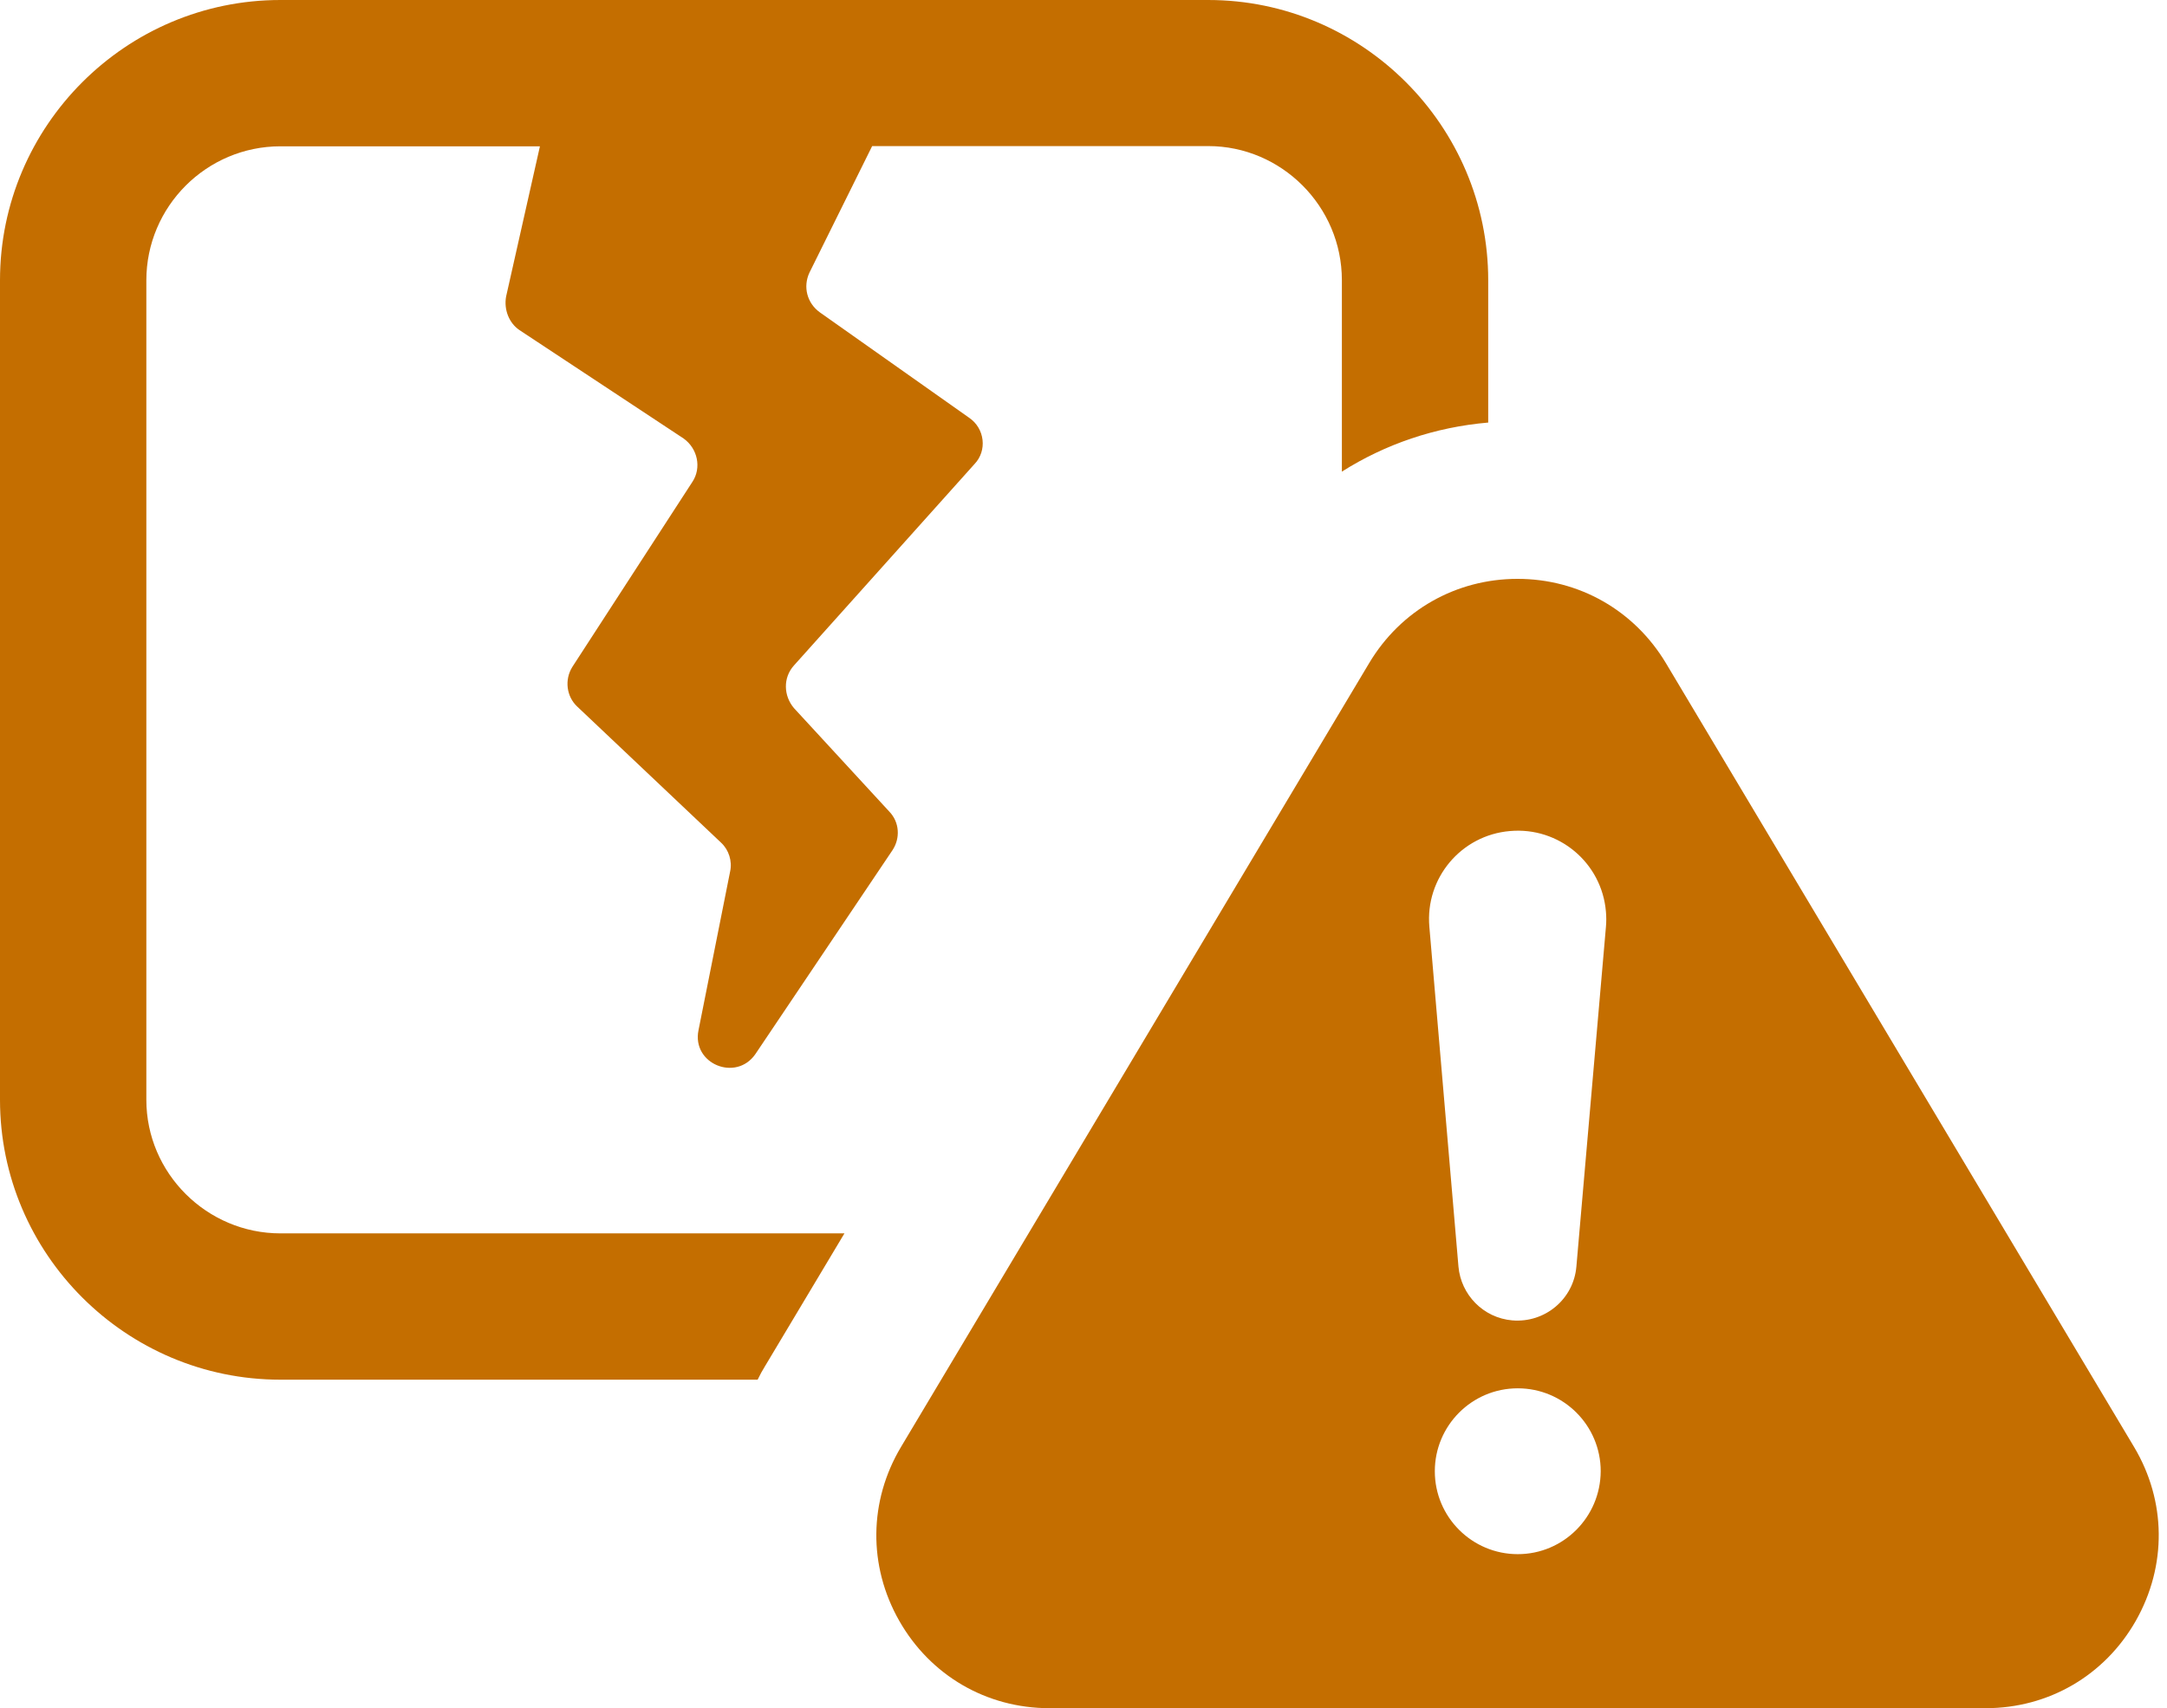 <?xml version="1.0" encoding="UTF-8" standalone="no"?><svg xmlns="http://www.w3.org/2000/svg" xmlns:xlink="http://www.w3.org/1999/xlink" fill="#c46e00" height="751.9" preserveAspectRatio="xMidYMid meet" version="1" viewBox="25.0 124.1 953.6 751.9" width="953.6" zoomAndPan="magnify"><g id="change1_1"><path d="M89.4,608.2V247.5c0-32.5,26.5-59,59-59h114.2l-14.9,66.2c-1,5.7,1.3,11.6,5.9,14.7l72.2,47.7c6.2,4.4,8,12.9,3.9,19.1 l-52.8,81.4c-3.6,5.7-2.6,13.1,2.1,17.5l63.4,60c3.3,3.1,4.9,8,3.9,12.6l-13.9,69.8c-3.1,14.9,16.5,22.9,25,10.6l60.3-89.7 c3.6-5.4,3.1-12.4-1.3-17l-42-45.6c-4.6-5.4-4.9-13.4,0-18.8l79.4-88.6c5.7-5.9,4.6-15.7-2.3-20.4l-65.7-46.4 c-5.7-4.1-7.5-11.3-4.6-17.5l27.6-55.7h147.9c32.2,0,58.8,26.5,58.8,59v84.3c19.1-12.1,41-19.6,64.4-21.6v-62.6 c0-68-55.4-123.4-123.2-123.4H148.4c-68,0-123.4,55.4-123.4,123.4v360.7c0,67.8,55.4,123.2,123.4,123.2h210c1-2.1,2.1-4.1,3.4-6.2 l34.8-58.2H148.4C116,667,89.4,640.5,89.4,608.2z"/><path d="M964.1,761l-206-345c-13.9-23.2-38.2-37.1-65.3-37.1h0c-27,0-51.4,13.8-65.3,37.1l-206,345c-14.2,23.8-14.5,52.4-0.8,76.5 c13.7,24.1,38.4,38.5,66.1,38.5h412c27.7,0,52.4-14.4,66.1-38.5C978.6,813.3,978.3,784.8,964.1,761z M692.9,808.2 c-20.1,0-36.5-16.3-36.5-36.5c0-20.1,16.3-36.5,36.5-36.5c20.1,0,36.5,16.3,36.5,36.5C729.3,791.9,713,808.2,692.9,808.2z M731.7,532.1l-13,149.5c-1.2,14.3-13.8,24.9-28.2,23.7c-12.8-1.1-22.6-11.3-23.7-23.7L654,532.1c-1.9-21.5,14-40.4,35.5-42.2 c21.5-1.9,40.4,14,42.2,35.5C731.9,527.6,731.9,530,731.7,532.1z"/></g></svg>